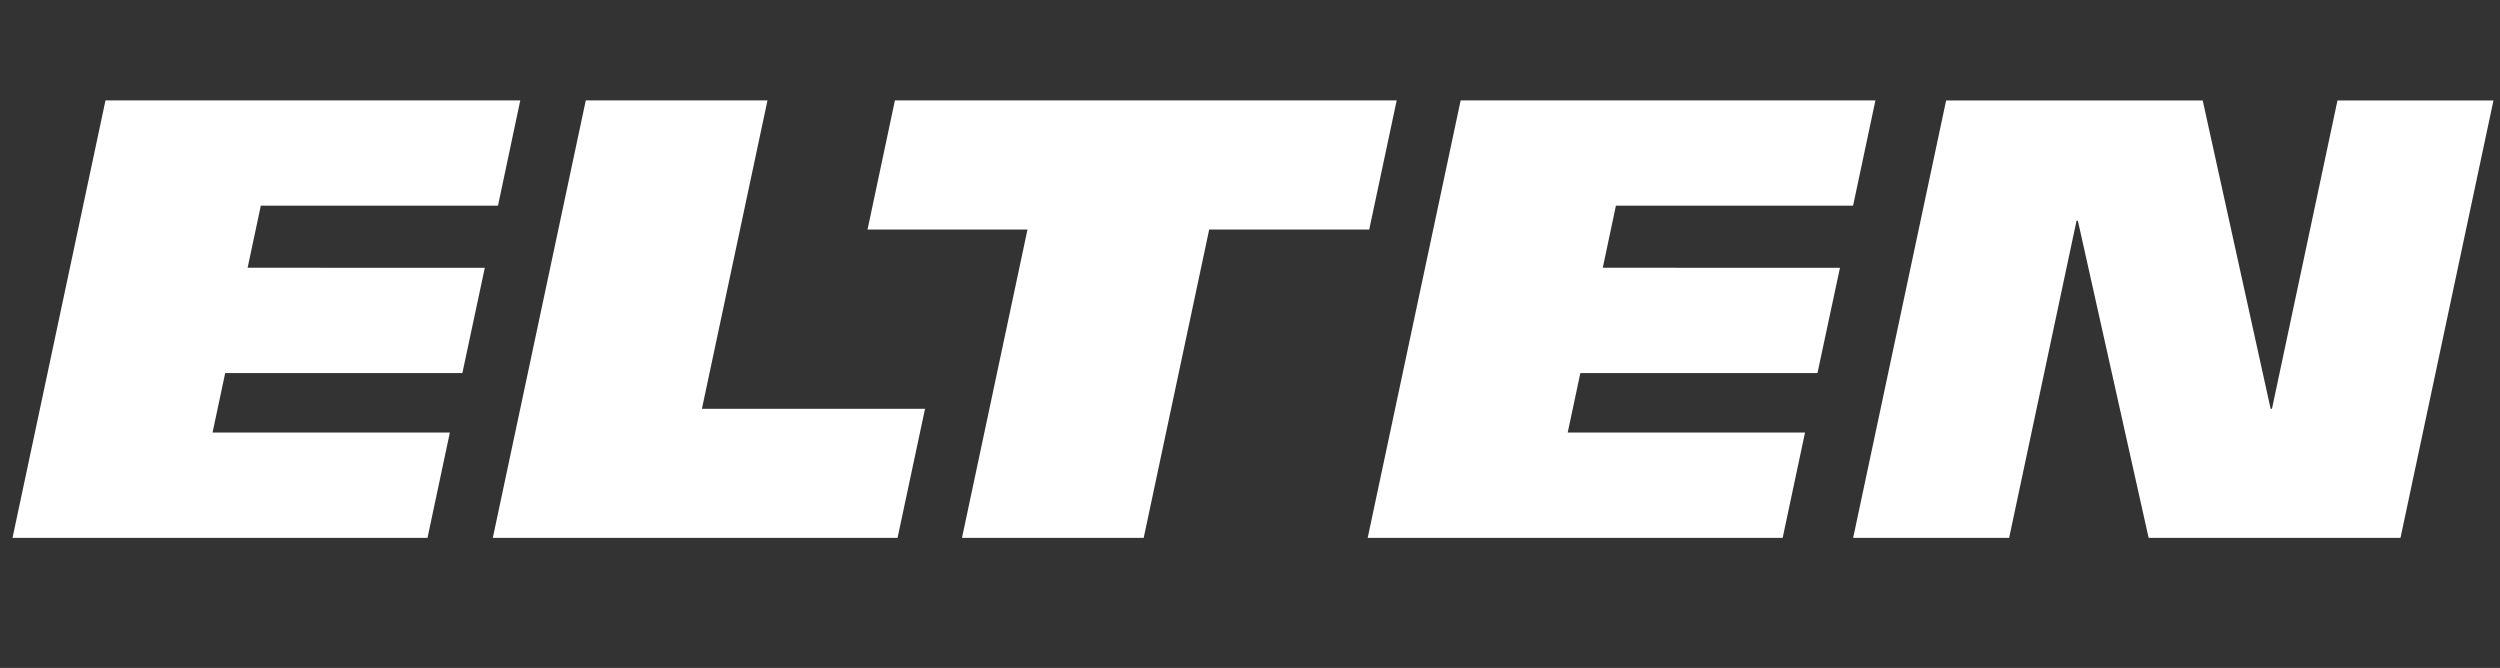 <?xml version="1.0" encoding="utf-8"?>
<!-- Generator: Adobe Illustrator 26.5.2, SVG Export Plug-In . SVG Version: 6.00 Build 0)  -->
<svg version="1.1" id="Layer_1" xmlns="http://www.w3.org/2000/svg" xmlns:xlink="http://www.w3.org/1999/xlink" x="0px" y="0px"
	 viewBox="0 0 371.34 99.21" style="enable-background:new 0 0 371.34 99.21;" xml:space="preserve">
<rect x="0" y="0" width="371.34" height="99.21" fill="#333333" stroke="none"/>
<style type="text/css">
	.st0{fill:#FFFFFF;}
</style>
<polyline class="st0" points="275.26,79.89 298.43,79.89 308.44,32.79 308.64,32.79 319.15,79.89 356.56,79.89 370.37,14.92 
	347.2,14.92 337.47,60.72 337.27,60.72 327.18,14.92 289.07,14.92 275.26,79.89 "/>
<polyline class="st0" points="203.15,79.89 264.79,79.89 268.11,64.25 232.86,64.25 234.74,55.41 269.96,55.41 273.3,39.78 
	238.07,39.77 240.02,30.55 275.25,30.55 278.57,14.91 216.96,14.91 203.15,79.89 "/>
<polyline class="st0" points="207.46,14.91 132.93,14.91 128.86,34.09 152.62,34.09 142.89,79.89 169.88,79.89 179.61,34.09 
	203.38,34.09 207.46,14.91 "/>
<polyline class="st0" points="73.2,79.89 133.32,79.89 137.4,60.72 104.26,60.72 114,14.91 87.01,14.91 73.2,79.89 "/>
<polyline class="st0" points="1.86,79.89 63.5,79.89 66.82,64.25 31.57,64.25 33.45,55.41 68.68,55.41 72.01,39.78 36.78,39.77 
	38.74,30.55 73.97,30.55 77.28,14.91 15.67,14.91 1.86,79.89 "/>
</svg>
